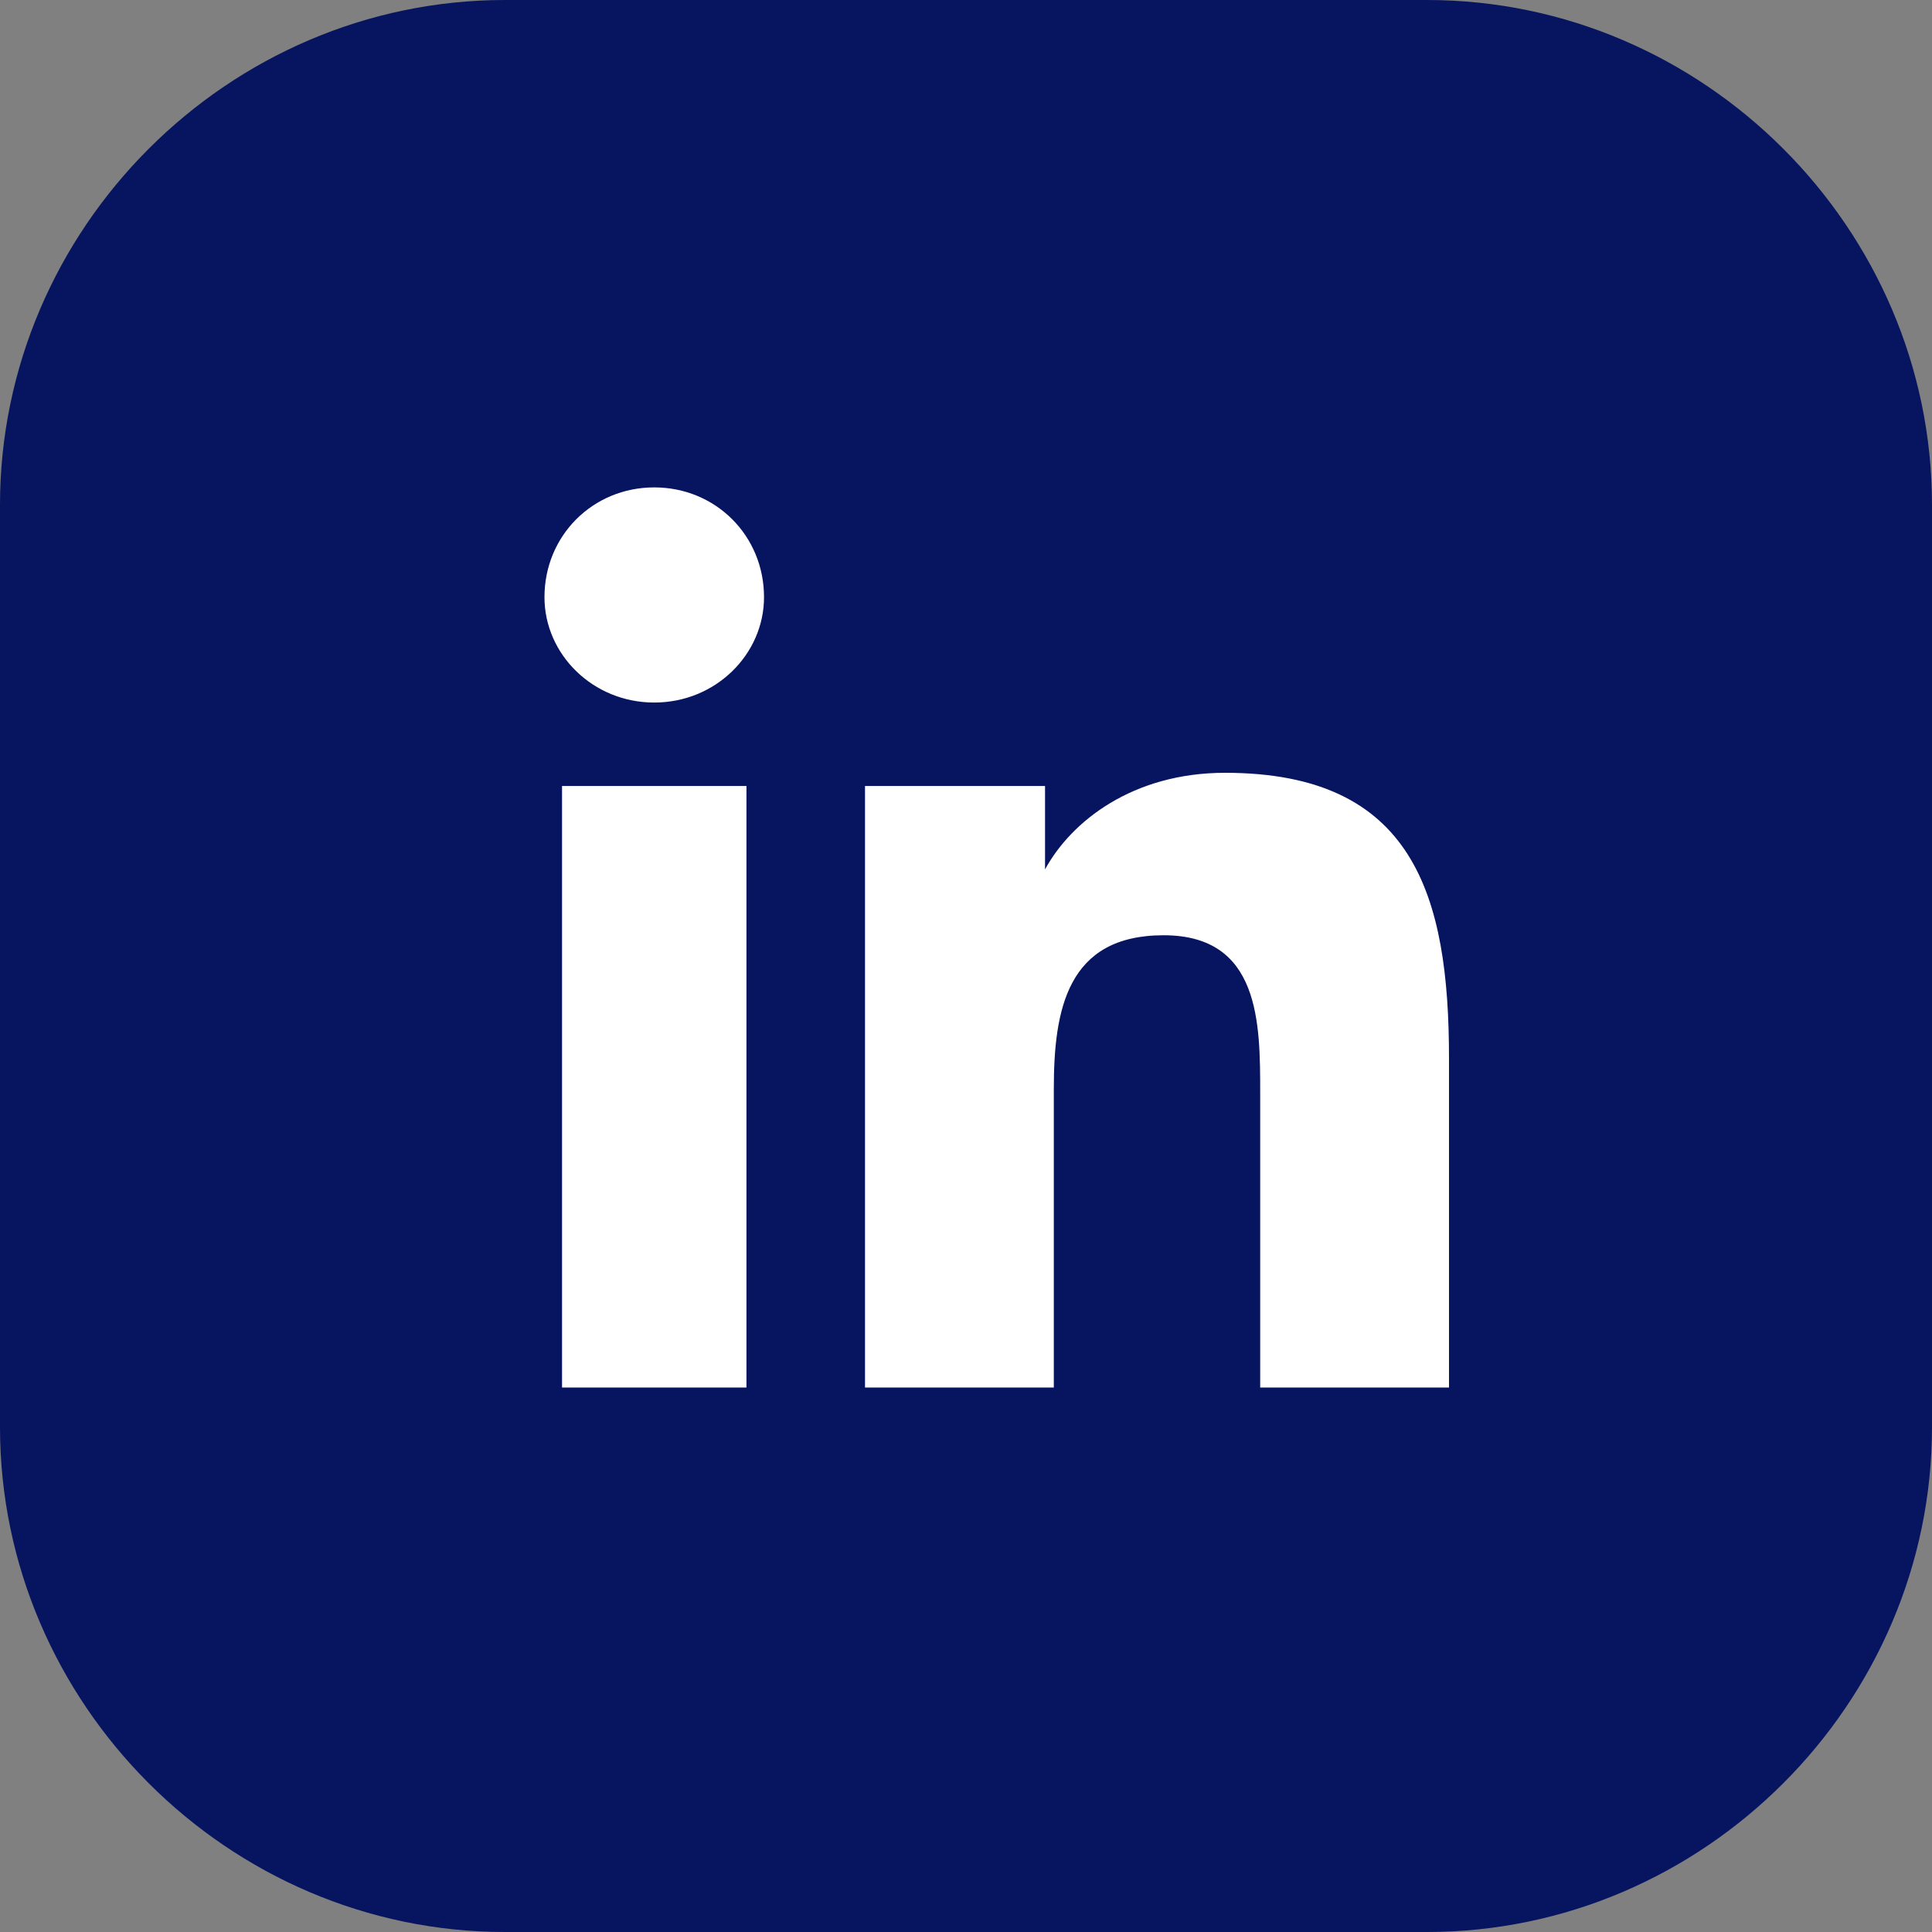 <svg version="1.2" xmlns="http://www.w3.org/2000/svg" viewBox="0 0 44 44" width="44" height="44">
	<rect x="0" y="0" width="44" height="44" fill="#808080" stroke="none"/>
	<title>linkedin_blue</title>
	<style>
		.s0 { fill: #071460 } 
		.s1 { fill: #ffffff } 
	</style>
	<g id="Vector Smart Object">
		<g id="Group 45">
			<path id="Rectangle 21" fill-rule="evenodd" class="s0" d="m44 11.5v21c0 6.3-5.2 11.5-11.5 11.5h-21c-6.3 0-11.5-5.2-11.5-11.5v-21c0-6.3 5.2-11.5 11.5-11.5h21c6.3 0 11.5 5.2 11.5 11.5z"/>
			<path id="Path 122" class="s1" d="m12.8 17.9h4.2v13.7h-4.2zm2.1-6.8c1.4 0 2.5 1.1 2.5 2.5 0 1.3-1.1 2.4-2.5 2.4-1.4 0-2.5-1.1-2.5-2.4 0-1.4 1.1-2.5 2.5-2.5z"/>
			<path id="Path 123" class="s1" d="m19.7 17.9h4.1v1.9c0.6-1.1 2-2.2 4.1-2.2 4.3 0 5.1 2.8 5.1 6.5v7.5h-4.3v-6.7c0-1.6 0-3.6-2.2-3.6-2.2 0-2.5 1.7-2.5 3.5v6.8h-4.3z"/>
		</g>
	</g>
</svg>